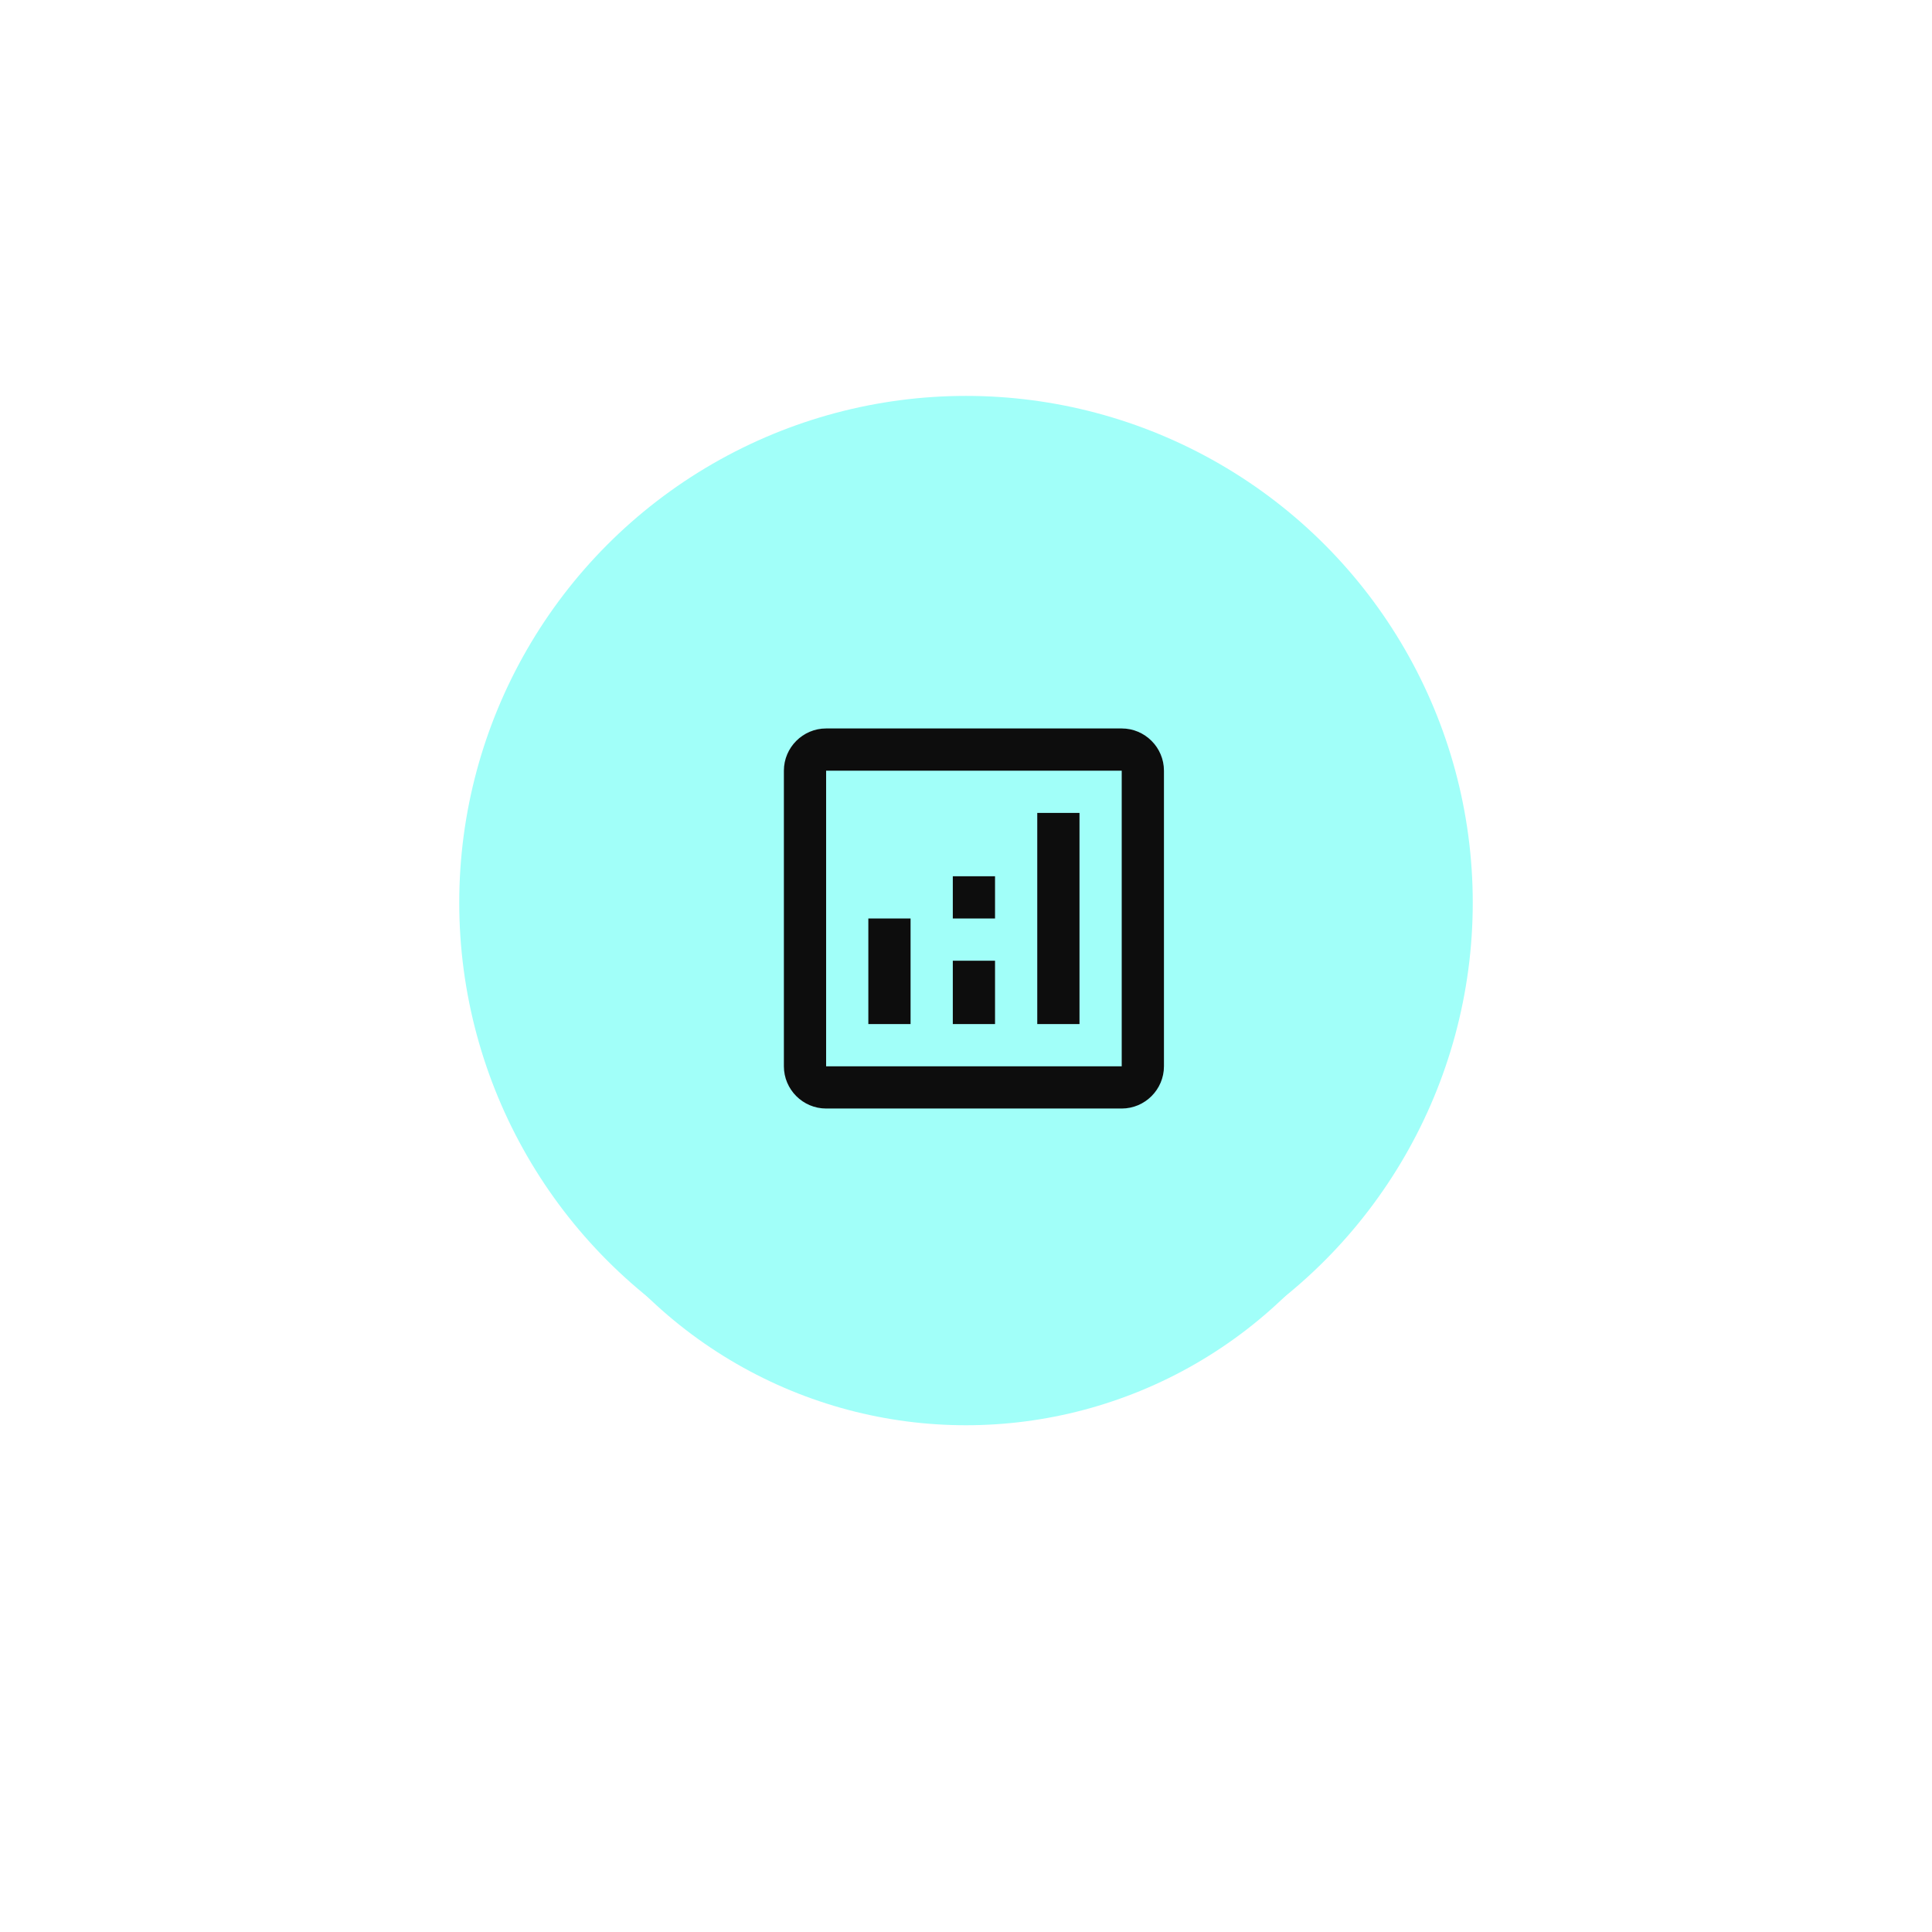 <svg width="122" height="122" viewBox="0 0 122 122" fill="none" xmlns="http://www.w3.org/2000/svg">
<g filter="url(#filter0_d_516_7725)">
<circle cx="61" cy="57" r="29" fill="#A1FFF9"/>
</g>
<circle cx="61" cy="57" r="32" fill="#A1FFF9"/>
<path d="M70.833 46H52.167C50.7 46 49.5 47.2 49.5 48.667V67.333C49.5 68.8 50.7 70 52.167 70H70.833C72.3 70 73.5 68.8 73.5 67.333V48.667C73.5 47.2 72.3 46 70.833 46ZM70.833 67.333H52.167V48.667H70.833V67.333Z" fill="#0D0D0D"/>
<path d="M57.5 58H54.833V64.667H57.5V58Z" fill="#0D0D0D"/>
<path d="M68.167 51.333H65.5V64.667H68.167V51.333Z" fill="#0D0D0D"/>
<path d="M62.833 60.667H60.167V64.667H62.833V60.667Z" fill="#0D0D0D"/>
<path d="M62.833 55.333H60.167V58H62.833V55.333Z" fill="#0D0D0D"/>
<defs>
<filter id="filter0_d_516_7725" x="0" y="0" width="122" height="122" filterUnits="userSpaceOnUse" color-interpolation-filters="sRGB">
<feFlood flood-opacity="0" result="BackgroundImageFix"/>
<feColorMatrix in="SourceAlpha" type="matrix" values="0 0 0 0 0 0 0 0 0 0 0 0 0 0 0 0 0 0 127 0" result="hardAlpha"/>
<feOffset dy="4"/>
<feGaussianBlur stdDeviation="16"/>
<feComposite in2="hardAlpha" operator="out"/>
<feColorMatrix type="matrix" values="0 0 0 0 0.631 0 0 0 0 1 0 0 0 0 0.976 0 0 0 1 0"/>
<feBlend mode="normal" in2="BackgroundImageFix" result="effect1_dropShadow_516_7725"/>
<feBlend mode="normal" in="SourceGraphic" in2="effect1_dropShadow_516_7725" result="shape"/>
</filter>
</defs>
</svg>
